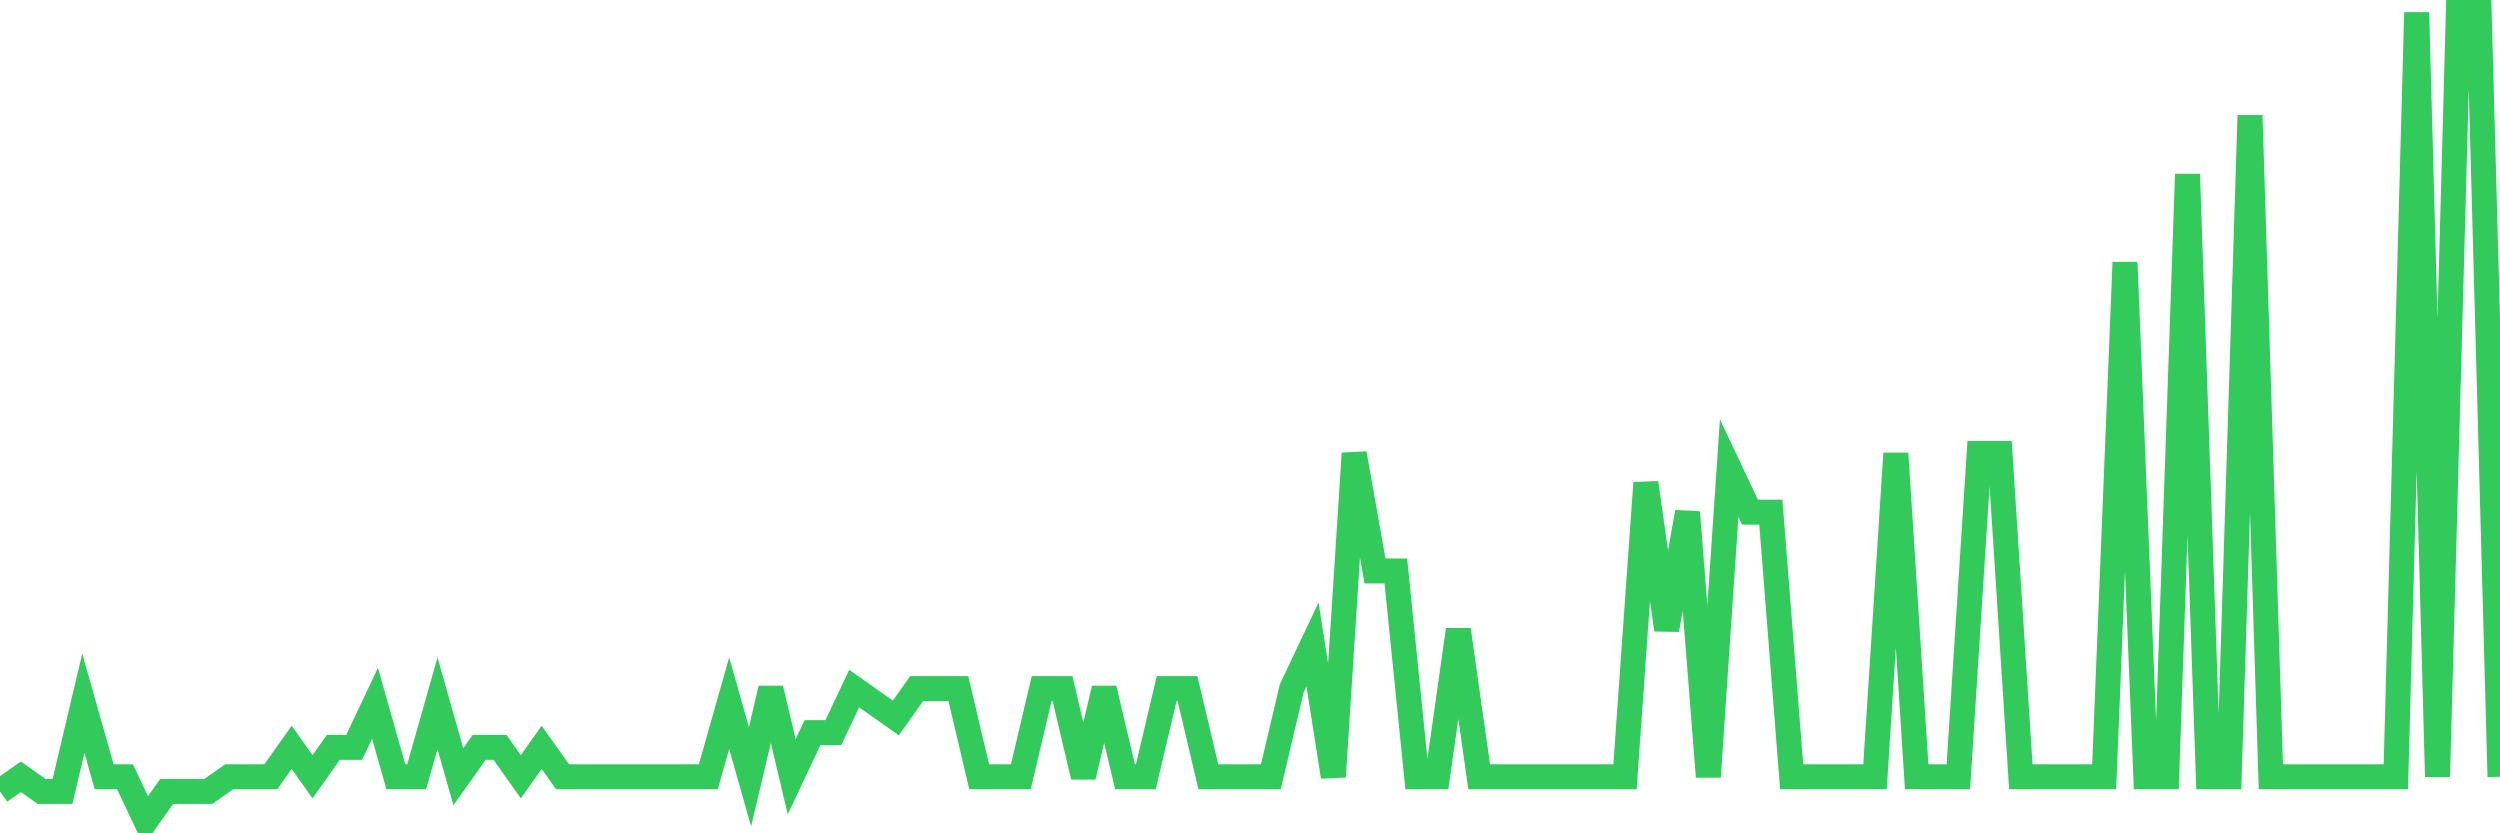 <svg
  xmlns="http://www.w3.org/2000/svg"
  xmlns:xlink="http://www.w3.org/1999/xlink"
  width="120"
  height="40"
  viewBox="0 0 120 40"
  preserveAspectRatio="none"
>
  <polyline
    points="0,37.989 1,37.284 2,37.989 3,37.989 4,33.756 5,37.284 6,37.284 7,39.4 8,37.989 9,37.989 10,37.989 11,37.284 12,37.284 13,37.284 14,35.873 15,37.284 16,35.873 17,35.873 18,33.756 19,37.284 20,37.284 21,33.756 22,37.284 23,35.873 24,35.873 25,37.284 26,35.873 27,37.284 28,37.284 29,37.284 30,37.284 31,37.284 32,37.284 33,37.284 34,37.284 35,33.756 36,37.284 37,33.051 38,37.284 39,35.167 40,35.167 41,33.051 42,33.756 43,34.462 44,33.051 45,33.051 46,33.051 47,37.284 48,37.284 49,37.284 50,33.051 51,33.051 52,37.284 53,33.051 54,37.284 55,37.284 56,33.051 57,33.051 58,37.284 59,37.284 60,37.284 61,37.284 62,33.051 63,30.935 64,37.284 65,21.764 66,27.407 67,27.407 68,37.284 69,37.284 70,30.229 71,37.284 72,37.284 73,37.284 74,37.284 75,37.284 76,37.284 77,37.284 78,37.284 79,23.175 80,30.229 81,24.585 82,37.284 83,22.469 84,24.585 85,24.585 86,37.284 87,37.284 88,37.284 89,37.284 90,37.284 91,21.764 92,37.284 93,37.284 94,37.284 95,21.764 96,21.764 97,37.284 98,37.284 99,37.284 100,37.284 101,37.284 102,12.593 103,37.284 104,37.284 105,8.36 106,37.284 107,37.284 108,5.538 109,37.284 110,37.284 111,37.284 112,37.284 113,37.284 114,37.284 115,37.284 116,0.6 117,37.284 118,0.6 119,0.6 120,37.284"
    fill="none"
    stroke="#32ca5b"
    stroke-width="1.2"
  >
  </polyline>
</svg>